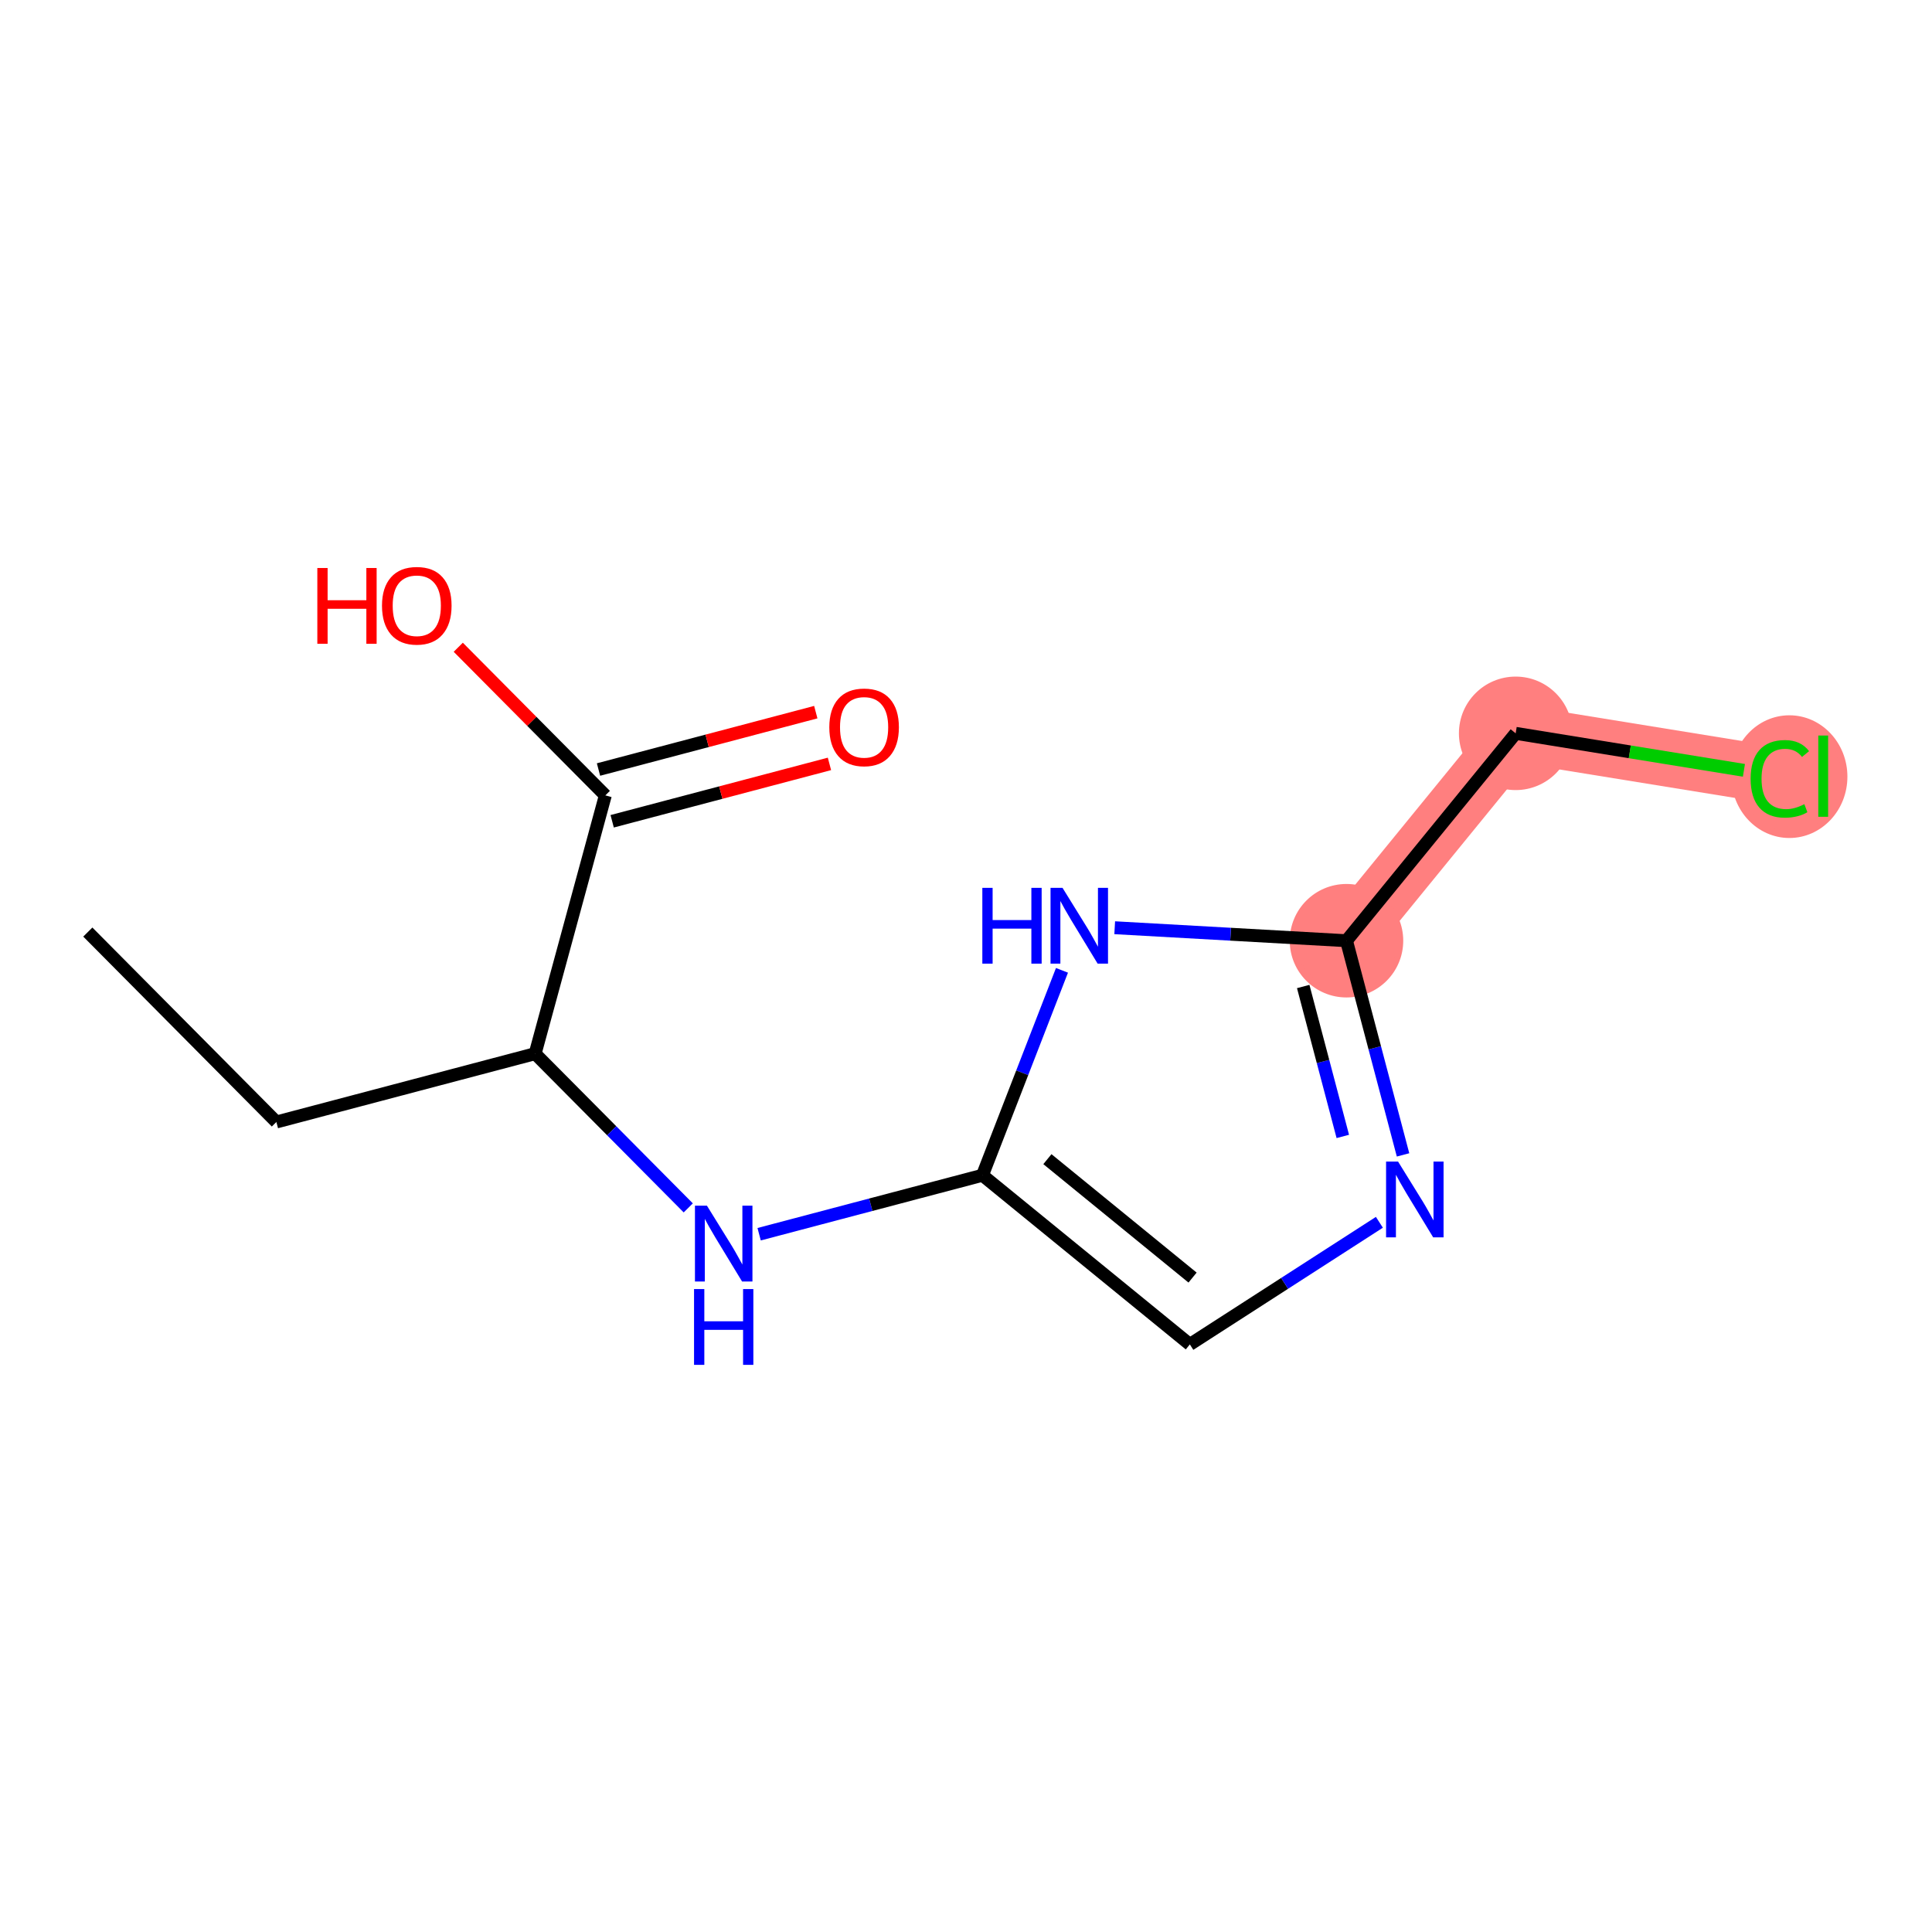 <?xml version='1.0' encoding='iso-8859-1'?>
<svg version='1.1' baseProfile='full'
              xmlns='http://www.w3.org/2000/svg'
                      xmlns:rdkit='http://www.rdkit.org/xml'
                      xmlns:xlink='http://www.w3.org/1999/xlink'
                  xml:space='preserve'
width='300px' height='300px' viewBox='0 0 300 300'>
<!-- END OF HEADER -->
<rect style='opacity:1.0;fill:#FFFFFF;stroke:none' width='300' height='300' x='0' y='0'> </rect>
<rect style='opacity:1.0;fill:#FFFFFF;stroke:none' width='300' height='300' x='0' y='0'> </rect>
<path d='M 209.082,146.074 L 235.352,113.872' style='fill:none;fill-rule:evenodd;stroke:#FF7F7F;stroke-width:8.9px;stroke-linecap:butt;stroke-linejoin:miter;stroke-opacity:1' />
<path d='M 235.352,113.872 L 276.374,120.522' style='fill:none;fill-rule:evenodd;stroke:#FF7F7F;stroke-width:8.9px;stroke-linecap:butt;stroke-linejoin:miter;stroke-opacity:1' />
<ellipse cx='209.082' cy='146.074' rx='8.312' ry='8.312'  style='fill:#FF7F7F;fill-rule:evenodd;stroke:#FF7F7F;stroke-width:1.0px;stroke-linecap:butt;stroke-linejoin:miter;stroke-opacity:1' />
<ellipse cx='235.352' cy='113.872' rx='8.312' ry='8.312'  style='fill:#FF7F7F;fill-rule:evenodd;stroke:#FF7F7F;stroke-width:1.0px;stroke-linecap:butt;stroke-linejoin:miter;stroke-opacity:1' />
<ellipse cx='277.854' cy='120.597' rx='8.51' ry='9.027'  style='fill:#FF7F7F;fill-rule:evenodd;stroke:#FF7F7F;stroke-width:1.0px;stroke-linecap:butt;stroke-linejoin:miter;stroke-opacity:1' />
<path class='bond-0 atom-0 atom-1' d='M 13.636,144.73 L 42.916,174.222' style='fill:none;fill-rule:evenodd;stroke:#000000;stroke-width:2.0px;stroke-linecap:butt;stroke-linejoin:miter;stroke-opacity:1' />
<path class='bond-1 atom-1 atom-2' d='M 42.916,174.222 L 83.096,163.612' style='fill:none;fill-rule:evenodd;stroke:#000000;stroke-width:2.0px;stroke-linecap:butt;stroke-linejoin:miter;stroke-opacity:1' />
<path class='bond-2 atom-2 atom-3' d='M 83.096,163.612 L 94.985,175.586' style='fill:none;fill-rule:evenodd;stroke:#000000;stroke-width:2.0px;stroke-linecap:butt;stroke-linejoin:miter;stroke-opacity:1' />
<path class='bond-2 atom-2 atom-3' d='M 94.985,175.586 L 106.873,187.561' style='fill:none;fill-rule:evenodd;stroke:#0000FF;stroke-width:2.0px;stroke-linecap:butt;stroke-linejoin:miter;stroke-opacity:1' />
<path class='bond-10 atom-2 atom-11' d='M 83.096,163.612 L 93.997,123.509' style='fill:none;fill-rule:evenodd;stroke:#000000;stroke-width:2.0px;stroke-linecap:butt;stroke-linejoin:miter;stroke-opacity:1' />
<path class='bond-3 atom-3 atom-4' d='M 117.878,191.65 L 135.217,187.071' style='fill:none;fill-rule:evenodd;stroke:#0000FF;stroke-width:2.0px;stroke-linecap:butt;stroke-linejoin:miter;stroke-opacity:1' />
<path class='bond-3 atom-3 atom-4' d='M 135.217,187.071 L 152.556,182.493' style='fill:none;fill-rule:evenodd;stroke:#000000;stroke-width:2.0px;stroke-linecap:butt;stroke-linejoin:miter;stroke-opacity:1' />
<path class='bond-4 atom-4 atom-5' d='M 152.556,182.493 L 184.758,208.762' style='fill:none;fill-rule:evenodd;stroke:#000000;stroke-width:2.0px;stroke-linecap:butt;stroke-linejoin:miter;stroke-opacity:1' />
<path class='bond-4 atom-4 atom-5' d='M 162.64,179.993 L 185.181,198.382' style='fill:none;fill-rule:evenodd;stroke:#000000;stroke-width:2.0px;stroke-linecap:butt;stroke-linejoin:miter;stroke-opacity:1' />
<path class='bond-13 atom-10 atom-4' d='M 164.903,150.673 L 158.729,166.583' style='fill:none;fill-rule:evenodd;stroke:#0000FF;stroke-width:2.0px;stroke-linecap:butt;stroke-linejoin:miter;stroke-opacity:1' />
<path class='bond-13 atom-10 atom-4' d='M 158.729,166.583 L 152.556,182.493' style='fill:none;fill-rule:evenodd;stroke:#000000;stroke-width:2.0px;stroke-linecap:butt;stroke-linejoin:miter;stroke-opacity:1' />
<path class='bond-5 atom-5 atom-6' d='M 184.758,208.762 L 199.474,199.281' style='fill:none;fill-rule:evenodd;stroke:#000000;stroke-width:2.0px;stroke-linecap:butt;stroke-linejoin:miter;stroke-opacity:1' />
<path class='bond-5 atom-5 atom-6' d='M 199.474,199.281 L 214.19,189.799' style='fill:none;fill-rule:evenodd;stroke:#0000FF;stroke-width:2.0px;stroke-linecap:butt;stroke-linejoin:miter;stroke-opacity:1' />
<path class='bond-6 atom-6 atom-7' d='M 217.864,179.331 L 213.473,162.703' style='fill:none;fill-rule:evenodd;stroke:#0000FF;stroke-width:2.0px;stroke-linecap:butt;stroke-linejoin:miter;stroke-opacity:1' />
<path class='bond-6 atom-6 atom-7' d='M 213.473,162.703 L 209.082,146.074' style='fill:none;fill-rule:evenodd;stroke:#000000;stroke-width:2.0px;stroke-linecap:butt;stroke-linejoin:miter;stroke-opacity:1' />
<path class='bond-6 atom-6 atom-7' d='M 208.511,176.465 L 205.437,164.825' style='fill:none;fill-rule:evenodd;stroke:#0000FF;stroke-width:2.0px;stroke-linecap:butt;stroke-linejoin:miter;stroke-opacity:1' />
<path class='bond-6 atom-6 atom-7' d='M 205.437,164.825 L 202.363,153.185' style='fill:none;fill-rule:evenodd;stroke:#000000;stroke-width:2.0px;stroke-linecap:butt;stroke-linejoin:miter;stroke-opacity:1' />
<path class='bond-7 atom-7 atom-8' d='M 209.082,146.074 L 235.352,113.872' style='fill:none;fill-rule:evenodd;stroke:#000000;stroke-width:2.0px;stroke-linecap:butt;stroke-linejoin:miter;stroke-opacity:1' />
<path class='bond-9 atom-7 atom-10' d='M 209.082,146.074 L 191.087,145.066' style='fill:none;fill-rule:evenodd;stroke:#000000;stroke-width:2.0px;stroke-linecap:butt;stroke-linejoin:miter;stroke-opacity:1' />
<path class='bond-9 atom-7 atom-10' d='M 191.087,145.066 L 173.091,144.057' style='fill:none;fill-rule:evenodd;stroke:#0000FF;stroke-width:2.0px;stroke-linecap:butt;stroke-linejoin:miter;stroke-opacity:1' />
<path class='bond-8 atom-8 atom-9' d='M 235.352,113.872 L 253.074,116.745' style='fill:none;fill-rule:evenodd;stroke:#000000;stroke-width:2.0px;stroke-linecap:butt;stroke-linejoin:miter;stroke-opacity:1' />
<path class='bond-8 atom-8 atom-9' d='M 253.074,116.745 L 270.797,119.618' style='fill:none;fill-rule:evenodd;stroke:#00CC00;stroke-width:2.0px;stroke-linecap:butt;stroke-linejoin:miter;stroke-opacity:1' />
<path class='bond-11 atom-11 atom-12' d='M 95.058,127.527 L 111.928,123.072' style='fill:none;fill-rule:evenodd;stroke:#000000;stroke-width:2.0px;stroke-linecap:butt;stroke-linejoin:miter;stroke-opacity:1' />
<path class='bond-11 atom-11 atom-12' d='M 111.928,123.072 L 128.797,118.617' style='fill:none;fill-rule:evenodd;stroke:#FF0000;stroke-width:2.0px;stroke-linecap:butt;stroke-linejoin:miter;stroke-opacity:1' />
<path class='bond-11 atom-11 atom-12' d='M 92.936,119.491 L 109.806,115.036' style='fill:none;fill-rule:evenodd;stroke:#000000;stroke-width:2.0px;stroke-linecap:butt;stroke-linejoin:miter;stroke-opacity:1' />
<path class='bond-11 atom-11 atom-12' d='M 109.806,115.036 L 126.675,110.581' style='fill:none;fill-rule:evenodd;stroke:#FF0000;stroke-width:2.0px;stroke-linecap:butt;stroke-linejoin:miter;stroke-opacity:1' />
<path class='bond-12 atom-11 atom-13' d='M 93.997,123.509 L 82.578,112.007' style='fill:none;fill-rule:evenodd;stroke:#000000;stroke-width:2.0px;stroke-linecap:butt;stroke-linejoin:miter;stroke-opacity:1' />
<path class='bond-12 atom-11 atom-13' d='M 82.578,112.007 L 71.159,100.505' style='fill:none;fill-rule:evenodd;stroke:#FF0000;stroke-width:2.0px;stroke-linecap:butt;stroke-linejoin:miter;stroke-opacity:1' />
<path  class='atom-3' d='M 109.774 187.219
L 113.631 193.452
Q 114.013 194.068, 114.628 195.181
Q 115.243 196.295, 115.276 196.362
L 115.276 187.219
L 116.839 187.219
L 116.839 198.988
L 115.226 198.988
L 111.087 192.172
Q 110.605 191.375, 110.09 190.46
Q 109.591 189.546, 109.442 189.263
L 109.442 198.988
L 107.912 198.988
L 107.912 187.219
L 109.774 187.219
' fill='#0000FF'/>
<path  class='atom-3' d='M 107.771 200.165
L 109.367 200.165
L 109.367 205.168
L 115.384 205.168
L 115.384 200.165
L 116.98 200.165
L 116.98 211.934
L 115.384 211.934
L 115.384 206.498
L 109.367 206.498
L 109.367 211.934
L 107.771 211.934
L 107.771 200.165
' fill='#0000FF'/>
<path  class='atom-6' d='M 217.091 180.37
L 220.948 186.604
Q 221.33 187.219, 221.945 188.332
Q 222.56 189.446, 222.593 189.513
L 222.593 180.37
L 224.156 180.37
L 224.156 192.139
L 222.544 192.139
L 218.404 185.324
Q 217.922 184.526, 217.407 183.611
Q 216.908 182.697, 216.759 182.415
L 216.759 192.139
L 215.229 192.139
L 215.229 180.37
L 217.091 180.37
' fill='#0000FF'/>
<path  class='atom-9' d='M 271.836 120.929
Q 271.836 118.003, 273.199 116.474
Q 274.579 114.928, 277.189 114.928
Q 279.616 114.928, 280.912 116.64
L 279.815 117.538
Q 278.868 116.291, 277.189 116.291
Q 275.41 116.291, 274.462 117.488
Q 273.531 118.668, 273.531 120.929
Q 273.531 123.256, 274.496 124.453
Q 275.476 125.65, 277.371 125.65
Q 278.668 125.65, 280.181 124.869
L 280.646 126.115
Q 280.031 126.514, 279.1 126.747
Q 278.169 126.98, 277.139 126.98
Q 274.579 126.98, 273.199 125.417
Q 271.836 123.855, 271.836 120.929
' fill='#00CC00'/>
<path  class='atom-9' d='M 282.342 114.213
L 283.871 114.213
L 283.871 126.83
L 282.342 126.83
L 282.342 114.213
' fill='#00CC00'/>
<path  class='atom-10' d='M 152.537 137.865
L 154.133 137.865
L 154.133 142.868
L 160.15 142.868
L 160.15 137.865
L 161.746 137.865
L 161.746 149.634
L 160.15 149.634
L 160.15 144.198
L 154.133 144.198
L 154.133 149.634
L 152.537 149.634
L 152.537 137.865
' fill='#0000FF'/>
<path  class='atom-10' d='M 164.988 137.865
L 168.844 144.098
Q 169.226 144.713, 169.842 145.827
Q 170.457 146.941, 170.49 147.007
L 170.49 137.865
L 172.052 137.865
L 172.052 149.634
L 170.44 149.634
L 166.301 142.818
Q 165.819 142.02, 165.303 141.106
Q 164.805 140.192, 164.655 139.909
L 164.655 149.634
L 163.126 149.634
L 163.126 137.865
L 164.988 137.865
' fill='#0000FF'/>
<path  class='atom-12' d='M 128.775 112.931
Q 128.775 110.105, 130.171 108.526
Q 131.568 106.947, 134.178 106.947
Q 136.787 106.947, 138.184 108.526
Q 139.58 110.105, 139.58 112.931
Q 139.58 115.791, 138.167 117.42
Q 136.754 119.032, 134.178 119.032
Q 131.584 119.032, 130.171 117.42
Q 128.775 115.807, 128.775 112.931
M 134.178 117.702
Q 135.973 117.702, 136.937 116.505
Q 137.918 115.292, 137.918 112.931
Q 137.918 110.621, 136.937 109.457
Q 135.973 108.277, 134.178 108.277
Q 132.382 108.277, 131.402 109.44
Q 130.437 110.604, 130.437 112.931
Q 130.437 115.308, 131.402 116.505
Q 132.382 117.702, 134.178 117.702
' fill='#FF0000'/>
<path  class='atom-13' d='M 49.275 88.199
L 50.871 88.199
L 50.871 93.203
L 56.888 93.203
L 56.888 88.199
L 58.484 88.199
L 58.484 99.968
L 56.888 99.968
L 56.888 94.532
L 50.871 94.532
L 50.871 99.968
L 49.275 99.968
L 49.275 88.199
' fill='#FF0000'/>
<path  class='atom-13' d='M 59.315 94.05
Q 59.315 91.224, 60.712 89.645
Q 62.108 88.066, 64.718 88.066
Q 67.328 88.066, 68.724 89.645
Q 70.12 91.224, 70.12 94.05
Q 70.12 96.909, 68.707 98.538
Q 67.294 100.151, 64.718 100.151
Q 62.124 100.151, 60.712 98.538
Q 59.315 96.926, 59.315 94.05
M 64.718 98.821
Q 66.513 98.821, 67.477 97.624
Q 68.458 96.411, 68.458 94.05
Q 68.458 91.74, 67.477 90.576
Q 66.513 89.396, 64.718 89.396
Q 62.922 89.396, 61.942 90.559
Q 60.978 91.723, 60.978 94.05
Q 60.978 96.427, 61.942 97.624
Q 62.922 98.821, 64.718 98.821
' fill='#FF0000'/>
</svg>

